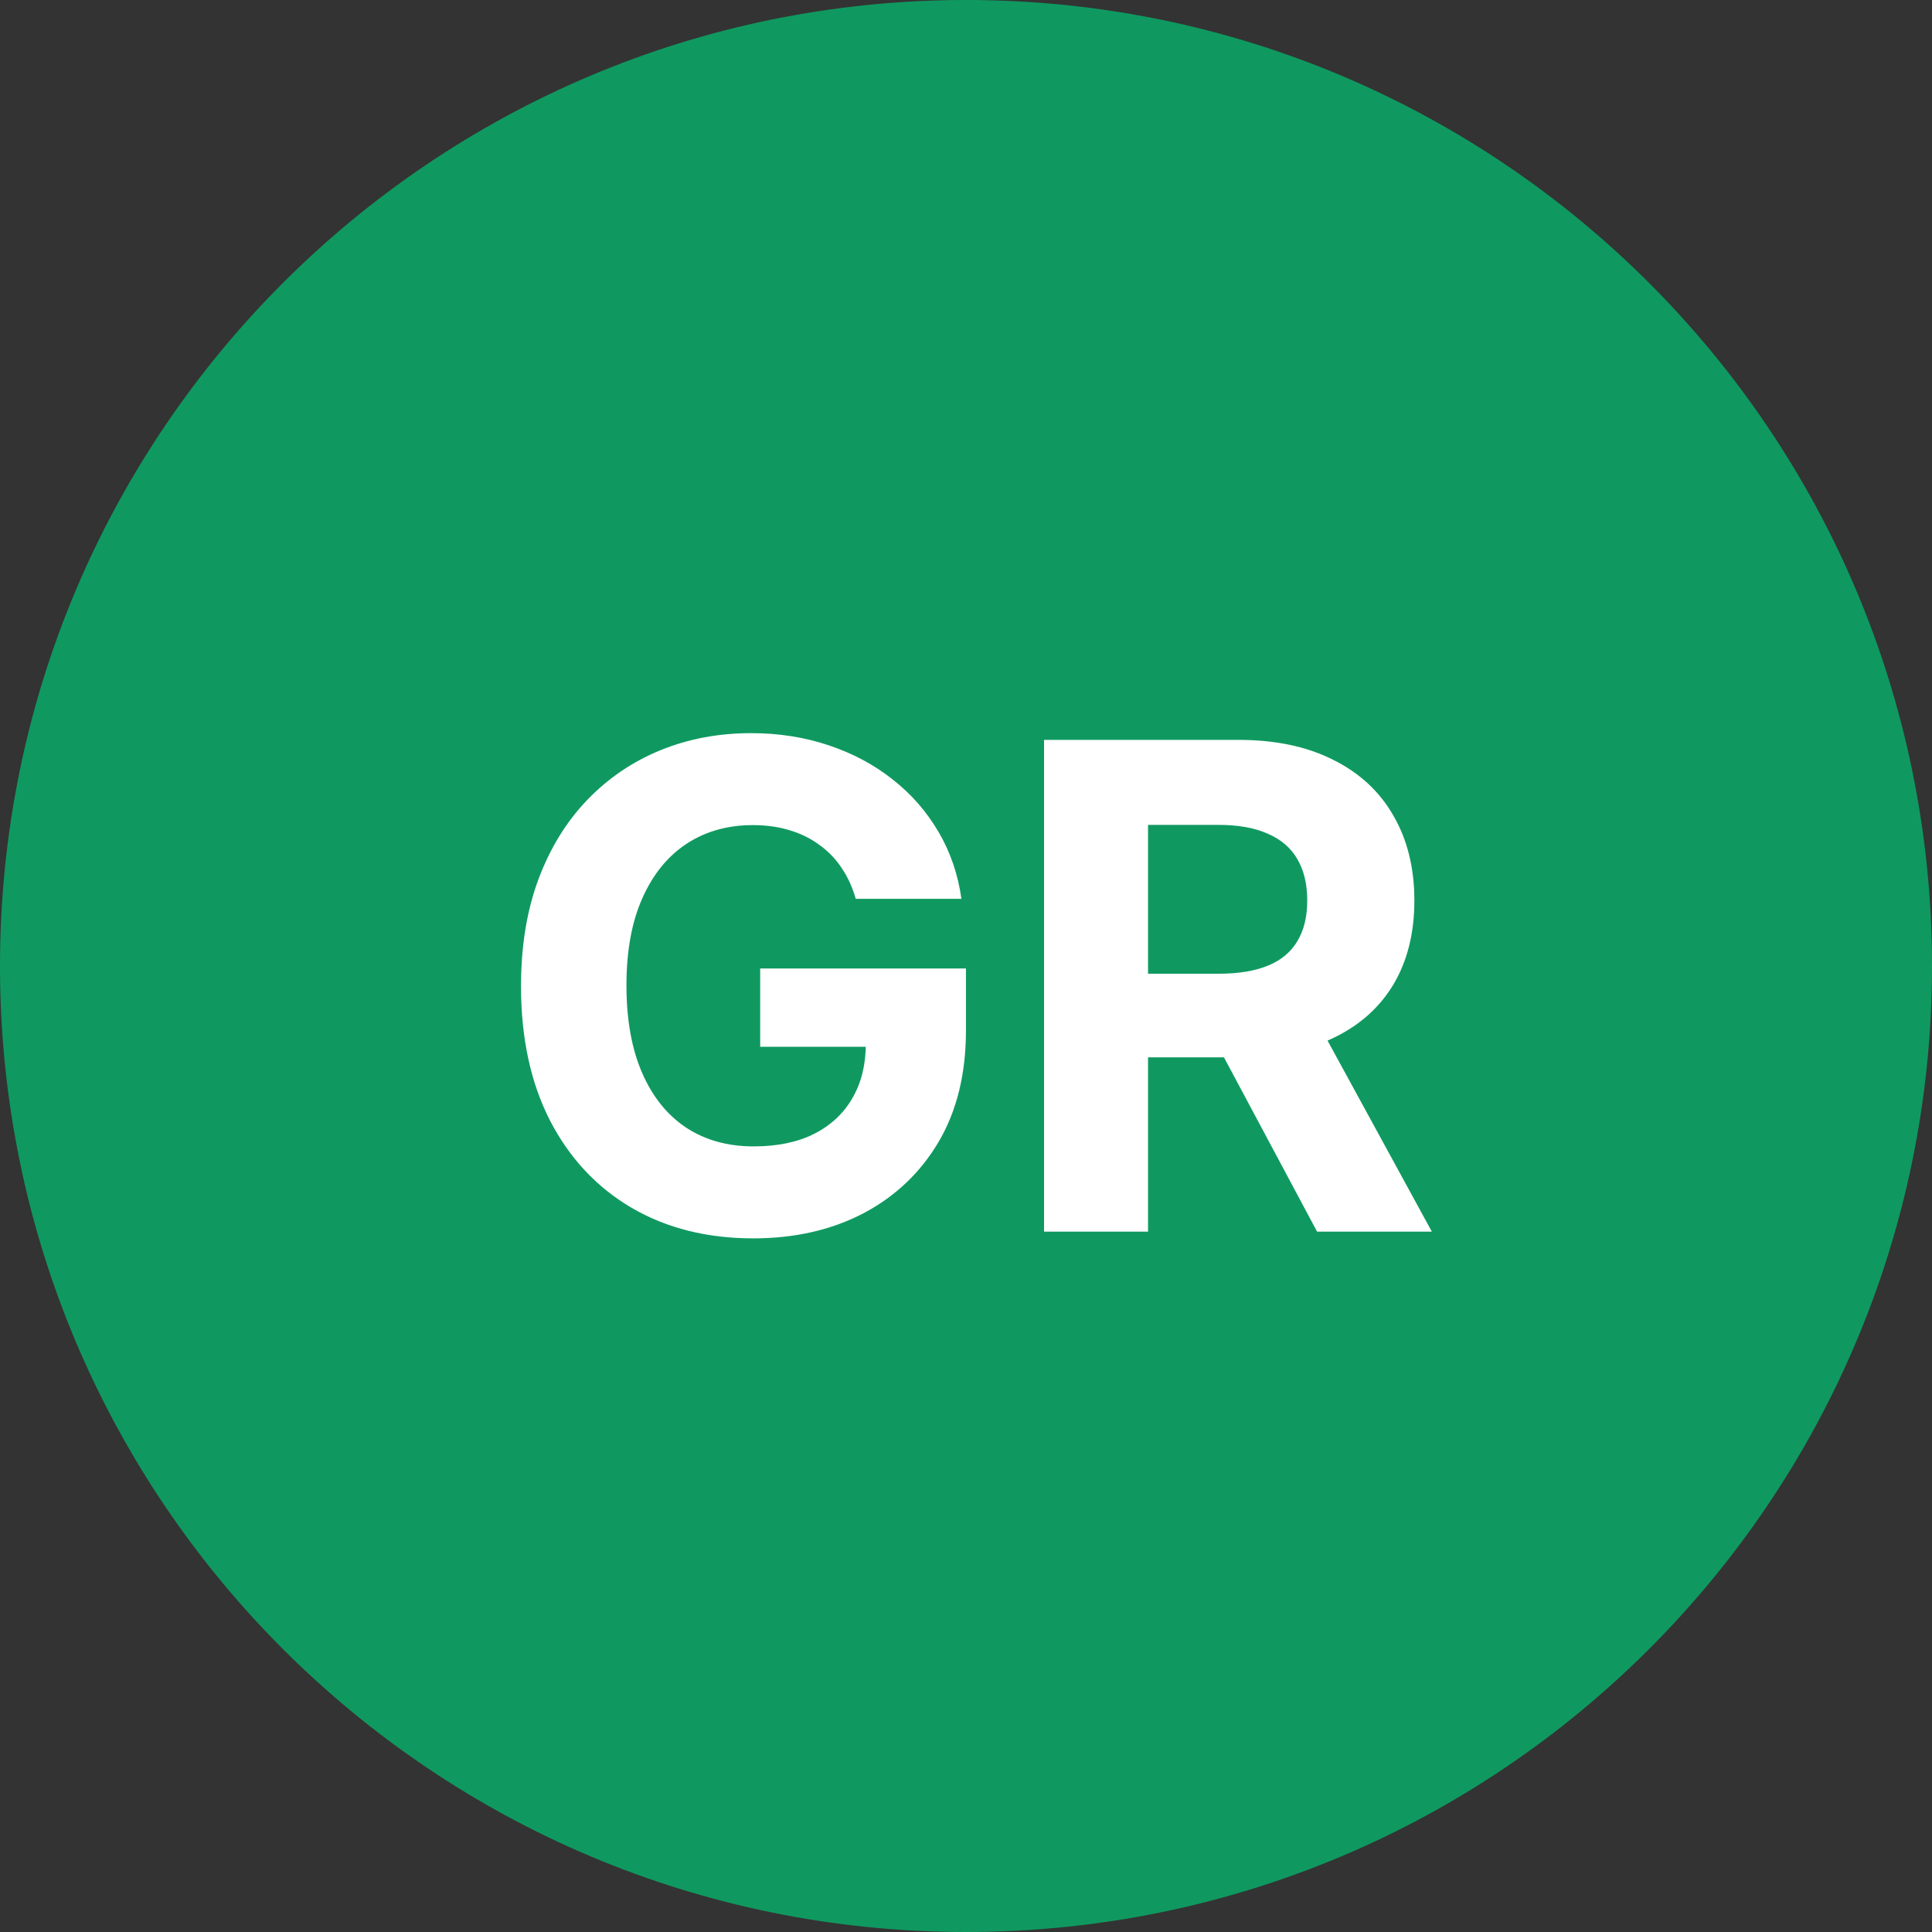 <svg width="40" height="40" viewBox="0 0 40 40" fill="none" xmlns="http://www.w3.org/2000/svg">
<rect x="0" y="0" width="40" height="40" fill="#333333" stroke="none"/>
<path d="M0 20C0 8.954 8.954 0 20 0C31.046 0 40 8.954 40 20C40 31.046 31.046 40 20 40C8.954 40 0 31.046 0 20Z" fill="#0F9960"/>
<path d="M17.717 18.609C17.648 18.367 17.55 18.154 17.424 17.968C17.298 17.779 17.144 17.62 16.962 17.491C16.783 17.358 16.577 17.257 16.345 17.188C16.117 17.118 15.863 17.083 15.585 17.083C15.064 17.083 14.607 17.212 14.212 17.471C13.821 17.729 13.516 18.106 13.298 18.599C13.079 19.09 12.97 19.69 12.97 20.399C12.97 21.108 13.077 21.712 13.293 22.209C13.508 22.706 13.813 23.085 14.207 23.347C14.602 23.606 15.068 23.735 15.604 23.735C16.092 23.735 16.508 23.649 16.852 23.477C17.2 23.301 17.465 23.054 17.648 22.736C17.833 22.418 17.926 22.041 17.926 21.607L18.364 21.672H15.739V20.051H19.999V21.334C19.999 22.229 19.811 22.998 19.433 23.641C19.055 24.28 18.534 24.774 17.872 25.122C17.209 25.467 16.45 25.639 15.595 25.639C14.64 25.639 13.802 25.429 13.079 25.008C12.356 24.584 11.793 23.982 11.389 23.203C10.988 22.421 10.787 21.493 10.787 20.419C10.787 19.594 10.906 18.858 11.145 18.212C11.387 17.562 11.725 17.012 12.159 16.561C12.593 16.11 13.099 15.767 13.675 15.532C14.252 15.297 14.877 15.179 15.55 15.179C16.127 15.179 16.663 15.264 17.161 15.432C17.658 15.598 18.099 15.834 18.483 16.139C18.871 16.443 19.187 16.806 19.433 17.227C19.678 17.645 19.835 18.106 19.905 18.609H17.717ZM21.616 25.5V15.318H25.633C26.402 15.318 27.059 15.456 27.602 15.731C28.149 16.003 28.565 16.389 28.85 16.889C29.138 17.386 29.283 17.971 29.283 18.644C29.283 19.32 29.137 19.902 28.845 20.389C28.553 20.873 28.131 21.244 27.577 21.503C27.027 21.761 26.361 21.891 25.579 21.891H22.889V20.16H25.231C25.642 20.16 25.983 20.104 26.255 19.991C26.527 19.879 26.729 19.71 26.861 19.484C26.997 19.259 27.065 18.979 27.065 18.644C27.065 18.306 26.997 18.021 26.861 17.789C26.729 17.557 26.525 17.381 26.25 17.262C25.978 17.139 25.635 17.078 25.221 17.078H23.769V25.5H21.616ZM27.115 20.866L29.645 25.5H27.269L24.793 20.866H27.115Z" fill="white"/>
</svg>
